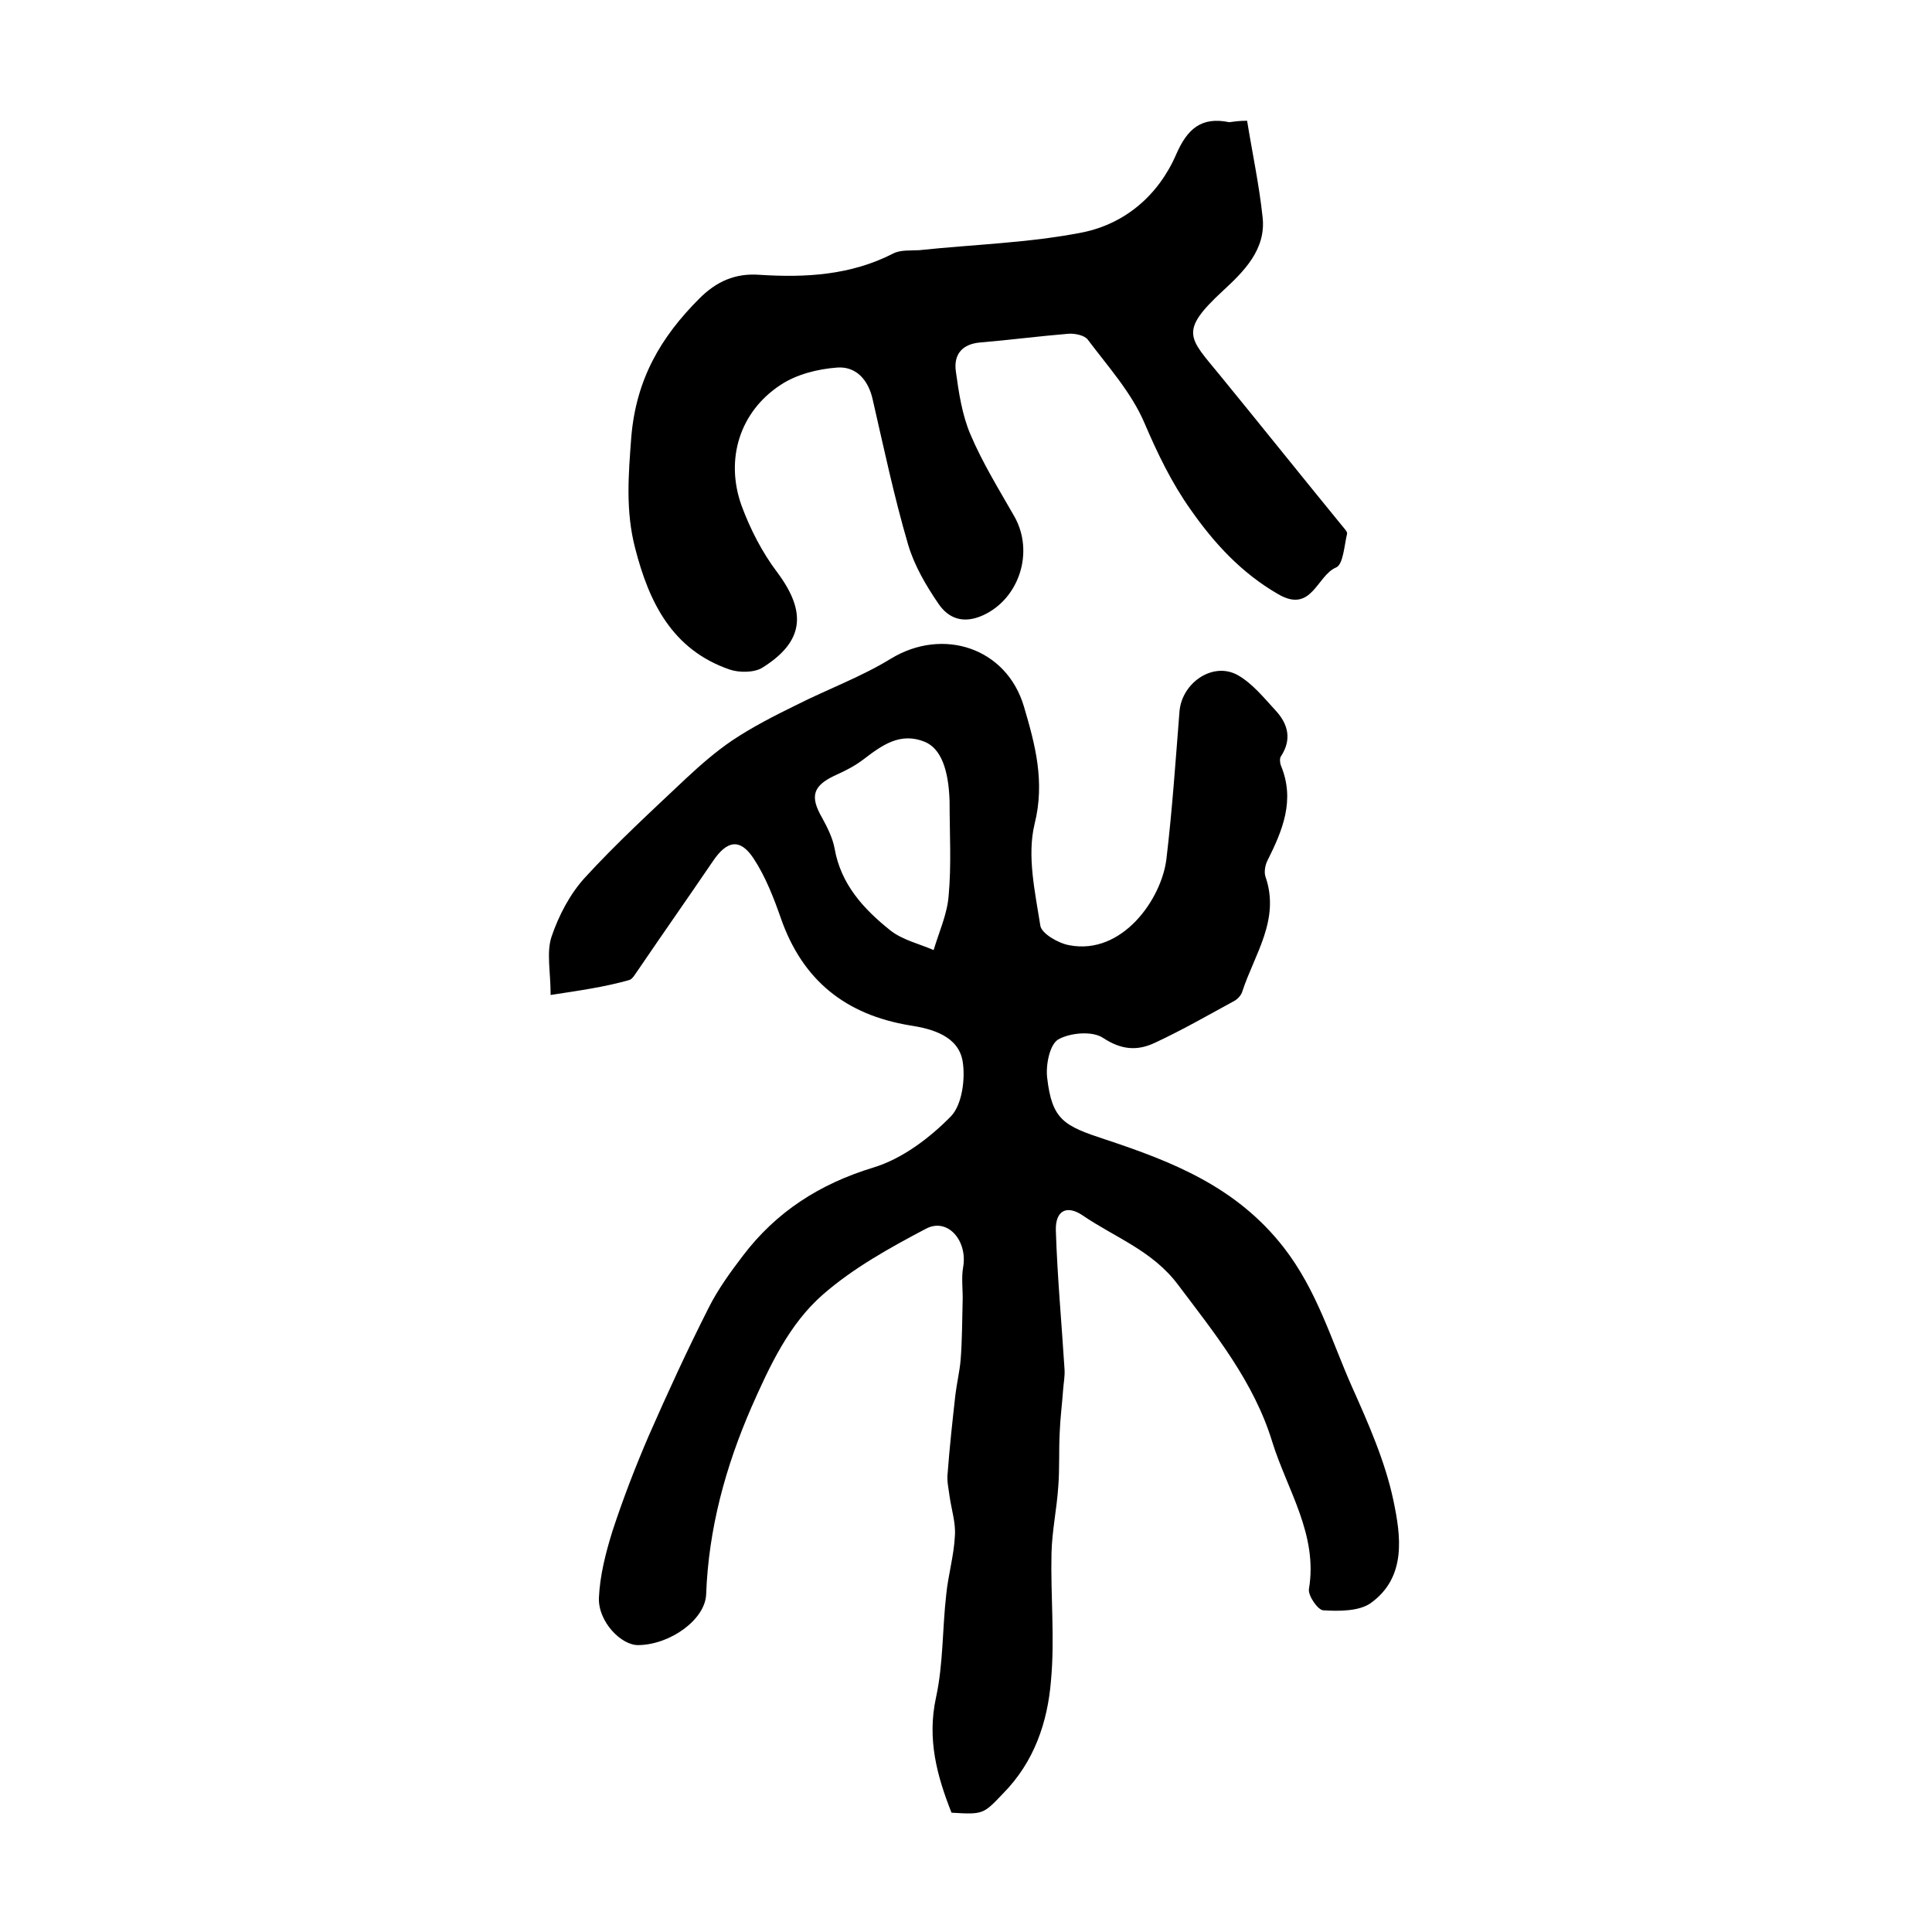 <?xml version="1.0" encoding="utf-8"?>
<!-- Generator: Adobe Illustrator 22.0.0, SVG Export Plug-In . SVG Version: 6.00 Build 0)  -->
<svg version="1.1" id="图层_1" xmlns="http://www.w3.org/2000/svg" xmlns:xlink="http://www.w3.org/1999/xlink" x="0px" y="0px"
	 viewBox="0 0 400 400" style="enable-background:new 0 0 400 400;" xml:space="preserve">
<style type="text/css">
	.st0{fill:#FFFFFF;}
</style>
<g>
	
	<path d="M114,206c0-4.9-0.9-8.8,0.2-12.1c1.5-4.4,3.8-8.8,6.9-12.2c6.6-7.2,13.8-13.8,20.9-20.5c3-2.8,6.2-5.6,9.6-7.9
		c4.2-2.8,8.7-5.1,13.2-7.3c6.5-3.3,13.4-5.8,19.6-9.6c10.8-6.6,24-2.3,27.6,9.9c2.3,7.8,4.4,15.5,2.2,24.3
		c-1.6,6.6,0.1,14.1,1.2,21.1c0.3,1.6,3.7,3.6,6,4c10.9,2.1,19.1-9.5,20.1-17.9c1.2-10.1,1.9-20.4,2.7-30.5c0.5-6,7-10.4,12.1-7.5
		c3,1.7,5.4,4.7,7.8,7.3c2.6,2.8,3.4,6,1.1,9.5c-0.3,0.4-0.2,1.4,0,1.9c3,7.2,0.3,13.5-2.8,19.7c-0.5,1-0.7,2.4-0.4,3.3
		c3.1,8.9-2.3,16.1-4.8,23.8c-0.2,0.7-0.9,1.5-1.6,1.9c-5.5,3-10.9,6.1-16.5,8.7c-3.6,1.7-6.9,1.5-10.7-1c-2.2-1.5-6.8-1.1-9.3,0.3
		c-1.8,1.1-2.6,5.3-2.3,7.9c1,8.8,3.5,10,12,12.8c13.9,4.6,27.2,9.8,37,22.4c6.9,8.9,9.8,19.1,14.1,28.8c3.4,7.6,6.9,15.5,8.6,23.6
		c1.5,7.2,2.8,15.8-4.7,21.2c-2.4,1.7-6.5,1.7-9.8,1.5c-1.1,0-3.2-3-3-4.4c1.9-11.3-4.5-20.5-7.6-30.5
		c-3.8-12.4-11.8-22.3-19.5-32.5c-5.3-7.1-13.1-9.8-19.8-14.4c-3.3-2.2-5.6-0.9-5.5,3.1c0.3,9.6,1.2,19.2,1.8,28.8
		c0.1,1.4-0.2,2.9-0.3,4.3c-0.2,2.9-0.6,5.9-0.7,8.8c-0.2,3.7,0,7.5-0.3,11.2c-0.3,4.6-1.3,9.2-1.4,13.8c-0.2,8.8,0.7,17.6-0.1,26.3
		c-0.7,8.7-3.5,16.9-9.9,23.4c-4.1,4.3-4.1,4.4-10.7,4c-3-7.6-5.1-15.2-3.2-23.9c1.5-6.9,1.3-14.2,2.1-21.2
		c0.4-4.1,1.6-8.1,1.8-12.2c0.2-2.7-0.7-5.4-1.1-8.2c-0.2-1.6-0.6-3.2-0.4-4.8c0.4-5.4,1-10.8,1.6-16.2c0.3-2.5,0.9-4.9,1.1-7.4
		c0.3-3.9,0.3-7.9,0.4-11.8c0.1-2.4-0.3-4.9,0.1-7.2c1-5.5-3.2-10.4-7.7-8c-7.4,3.9-15,8.1-21.3,13.6c-7,6.1-11,14.7-14.8,23.3
		c-5.4,12.4-8.9,25.2-9.4,38.8c-0.2,5.2-7.4,10.4-14,10.5c-3.6,0.1-8.4-4.9-8.2-9.8c0.2-4.6,1.4-9.3,2.8-13.8
		c2.2-6.7,4.7-13.2,7.5-19.7c3.9-8.9,8-17.8,12.4-26.5c1.9-3.8,4.5-7.4,7.1-10.8c6.9-9.1,15.9-14.9,27.1-18.3
		c5.9-1.8,11.6-6.1,16-10.6c2.3-2.4,3-7.8,2.4-11.4c-0.9-5.2-6.3-6.7-10.9-7.4c-13.3-2.2-22.2-9.3-26.7-22.1
		c-1.5-4.3-3.2-8.7-5.7-12.5c-2.8-4.2-5.5-3.7-8.4,0.6c-5.1,7.5-10.3,14.9-15.4,22.4c-0.6,0.8-1.2,2-1.9,2.2
		C125,204.4,119.8,205.1,114,206z M196.6,165.9c-0.2-6.6-1.8-10.9-5.1-12.3c-5.1-2.1-8.9,0.7-12.7,3.6c-1.7,1.3-3.6,2.3-5.6,3.2
		c-4.9,2.2-5.6,4.4-3,8.9c1.1,2,2.2,4.2,2.6,6.4c1.3,7.4,6,12.5,11.5,16.9c2.5,2,6,2.8,9,4.1c1.1-3.7,2.8-7.4,3.1-11.2
		C197,179.1,196.6,172.5,196.6,165.9z"/>
	<path d="M258.2,25c1.1,6.8,2.5,13.3,3.2,19.9c0.8,6.8-4,11.4-8.2,15.3c-9.2,8.5-7,9.7-0.7,17.4c8.5,10.4,16.9,20.9,25.4,31.3
		c0.4,0.5,1.1,1.2,1,1.6c-0.6,2.5-0.8,6.4-2.3,7c-4,1.7-5,9.6-12,5.5c-7.6-4.4-13.2-10.5-18.1-17.5c-3.9-5.5-6.8-11.5-9.5-17.8
		c-2.7-6.4-7.6-11.8-11.8-17.4c-0.7-0.9-2.7-1.3-4-1.2c-6.1,0.5-12.2,1.3-18.2,1.8c-3.8,0.3-5.6,2.5-5.1,6c0.6,4.4,1.3,9,3,13
		c2.5,5.9,5.9,11.4,9.1,17c4.2,7.4,1,17.1-6.5,20.5c-4,1.8-7.1,0.7-9.2-2.4c-2.6-3.8-5-7.9-6.3-12.3c-2.9-9.9-5-19.9-7.3-29.9
		c-0.9-4.2-3.5-7-7.4-6.7c-4,0.3-8.4,1.4-11.7,3.6c-8.4,5.5-11.5,15.3-8.1,24.9c1.8,4.9,4.3,9.8,7.5,14c6,8.1,5.5,14.2-3.1,19.6
		c-1.7,1.1-4.9,1.1-6.9,0.4c-11.8-4.1-16.6-13.8-19.5-25.1c-2-7.7-1.4-15.1-0.8-23c1-12,6.1-20.7,14.1-28.7
		c3.5-3.5,7.4-5.3,12.5-4.9c9.5,0.6,18.8,0.1,27.6-4.4c1.5-0.8,3.6-0.6,5.4-0.7c11.3-1.2,22.8-1.5,33.9-3.7
		c8.7-1.8,15.6-7.6,19.3-16.1c2.3-5.3,5.2-7.9,11-6.7C255.3,25.2,256.4,25,258.2,25z"/>
	
</g>
</svg>
